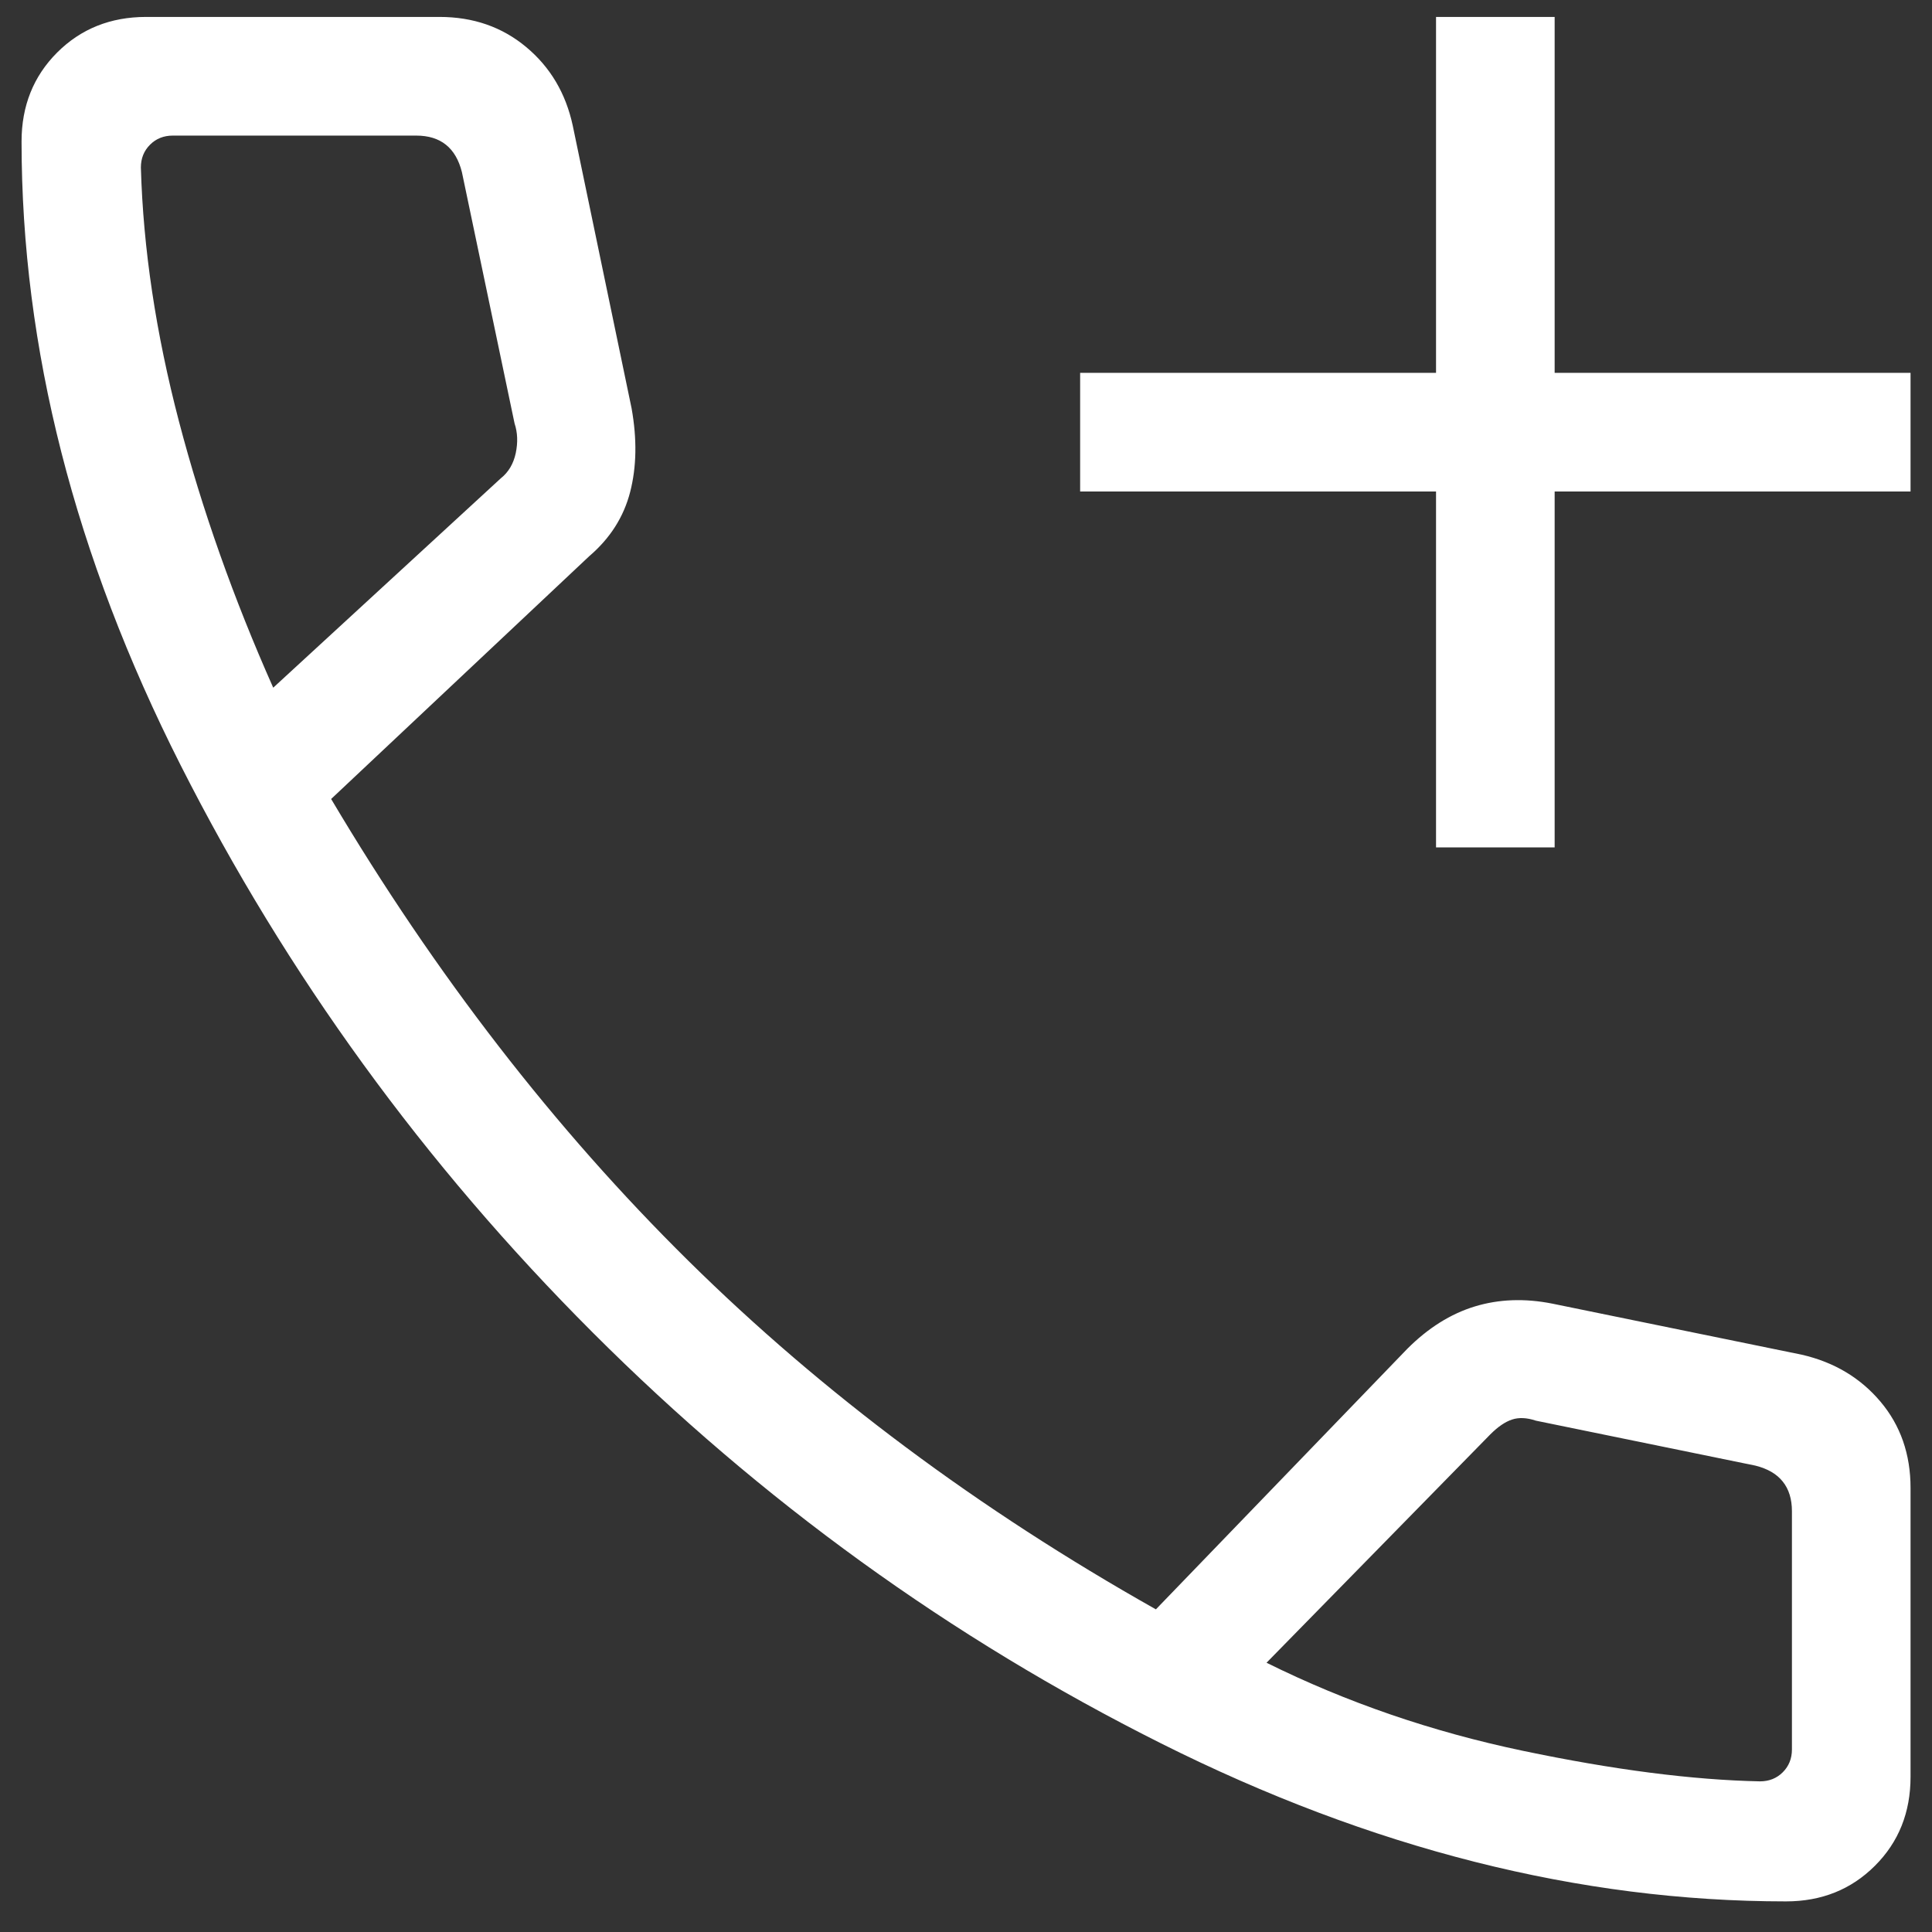 <svg width="38" height="38" viewBox="0 0 38 38" fill="none" xmlns="http://www.w3.org/2000/svg">
<rect x="0" y="0" width="38" height="38" fill="#333333" stroke="none"/>
<path d="M28.245 16.667V9.667H21.245V7.333H28.245V0.333H30.578V7.333H37.578V9.667H30.578V16.667H28.245ZM35.128 37.398C31.069 37.398 26.971 36.362 22.836 34.29C18.7 32.218 14.974 29.525 11.658 26.209C8.342 22.893 5.641 19.174 3.554 15.053C1.468 10.933 0.424 6.843 0.424 2.783C0.424 2.083 0.658 1.5 1.124 1.033C1.591 0.567 2.174 0.333 2.874 0.333H8.645C9.309 0.333 9.877 0.531 10.35 0.926C10.823 1.32 11.128 1.835 11.265 2.469L12.423 8.033C12.531 8.638 12.521 9.186 12.394 9.678C12.267 10.17 11.998 10.591 11.588 10.941L6.513 15.715C8.566 19.174 10.909 22.202 13.543 24.802C16.177 27.401 19.241 29.686 22.735 31.654L27.68 26.529C28.089 26.12 28.531 25.842 29.005 25.697C29.48 25.552 29.989 25.533 30.533 25.641L35.442 26.646C36.077 26.793 36.591 27.1 36.986 27.568C37.381 28.036 37.578 28.603 37.578 29.267V34.947C37.578 35.648 37.345 36.231 36.878 36.697C36.411 37.164 35.828 37.398 35.128 37.398ZM5.374 13.526L9.852 9.406C10.002 9.287 10.099 9.122 10.144 8.913C10.188 8.703 10.181 8.509 10.121 8.329L9.085 3.385C9.025 3.145 8.92 2.966 8.77 2.846C8.621 2.727 8.426 2.667 8.187 2.667H3.399C3.22 2.667 3.07 2.727 2.951 2.846C2.831 2.966 2.771 3.115 2.771 3.295C2.816 4.889 3.066 6.554 3.52 8.289C3.975 10.024 4.593 11.77 5.374 13.526ZM24.911 32.704C26.487 33.485 28.168 34.062 29.952 34.436C31.737 34.81 33.291 35.01 34.617 35.037C34.796 35.037 34.946 34.977 35.065 34.858C35.185 34.738 35.245 34.589 35.245 34.409V29.724C35.245 29.485 35.185 29.291 35.065 29.141C34.946 28.991 34.766 28.887 34.527 28.827L30.21 27.943C30.031 27.883 29.874 27.876 29.739 27.921C29.605 27.965 29.462 28.063 29.313 28.212L24.911 32.704Z" fill="white"/>
</svg>

